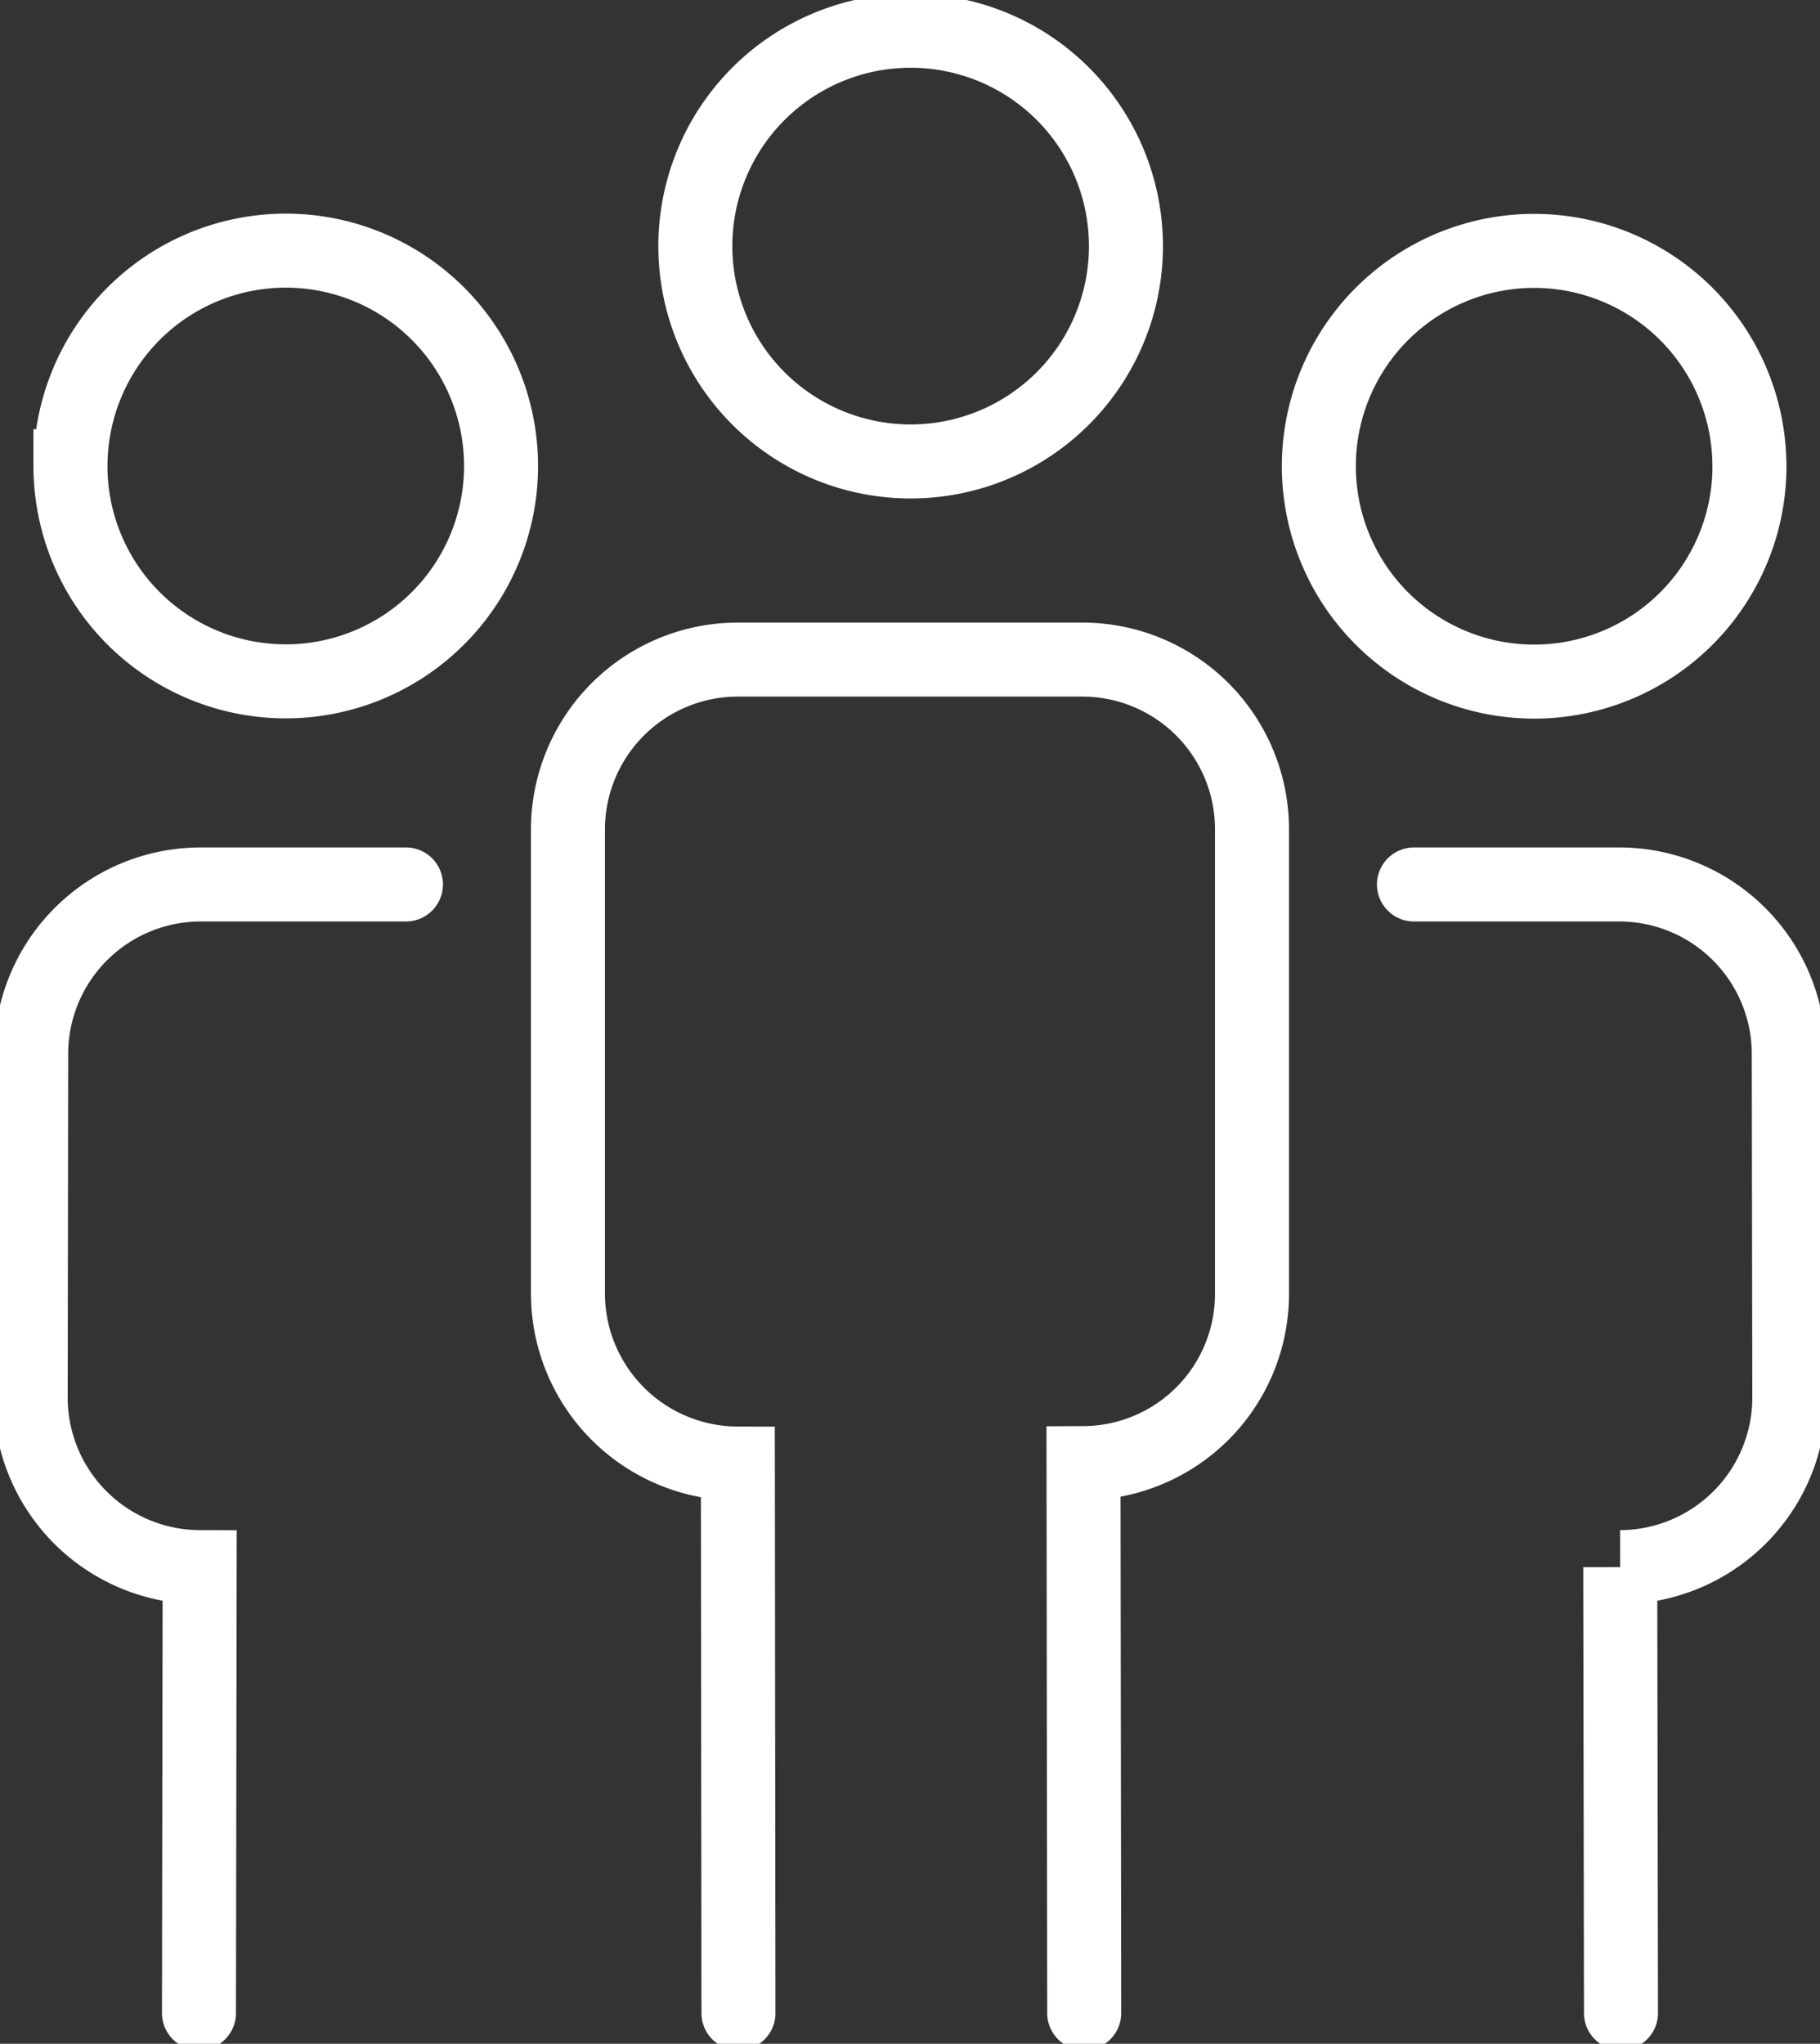 <?xml version="1.0" encoding="UTF-8"?>
<svg xmlns="http://www.w3.org/2000/svg" xmlns:xlink="http://www.w3.org/1999/xlink" width="36.89" height="41.416" viewBox="0 0 36.89 41.416">
  <rect x="0" y="0" width="36.89" height="41.416" fill="#333333" stroke="none"/>
  <defs>
    <clipPath id="clip-path">
      <rect id="Rectangle_2037" data-name="Rectangle 2037" width="36.89" height="41.416" fill="none" stroke="#fff" stroke-width="1.5"></rect>
    </clipPath>
  </defs>
  <g id="Groupe_3036" data-name="Groupe 3036" transform="translate(6875.64 8529.052)">
    <g id="Groupe_2579" data-name="Groupe 2579" transform="translate(-6875.64 -8529.052)" clip-path="url(#clip-path)">
      <path id="Tracé_2252" data-name="Tracé 2252" d="M5.411,42.171l.014-9.037A3.437,3.437,0,0,1,2,29.7l.01-6.982A3.437,3.437,0,0,1,5.442,19.3H9.606m-6.8-8.475A4.364,4.364,0,1,0,7.172,6.456,4.365,4.365,0,0,0,2.807,10.821ZM34.234,42.171l-.015-9.037A3.439,3.439,0,0,0,37.646,29.7l-.011-6.982A3.437,3.437,0,0,0,34.2,19.3H30.038m6.8-8.475a4.364,4.364,0,1,1-4.364-4.364A4.365,4.365,0,0,1,36.837,10.821ZM23.354,42.171,23.34,31.026a3.43,3.43,0,0,0,3.415-3.432V18.168a3.439,3.439,0,0,0-3.433-3.425H16.315a3.445,3.445,0,0,0-3.425,3.441V27.61a3.449,3.449,0,0,0,3.444,3.425l.012,11.137M24.2,6.363A4.364,4.364,0,1,1,19.835,2,4.364,4.364,0,0,1,24.2,6.363Z" transform="translate(-1.378 -1.377)" fill="none" stroke="#fff" stroke-linecap="round" stroke-miterlimit="10" stroke-width="1.5"></path>
    </g>
  </g>
</svg>
